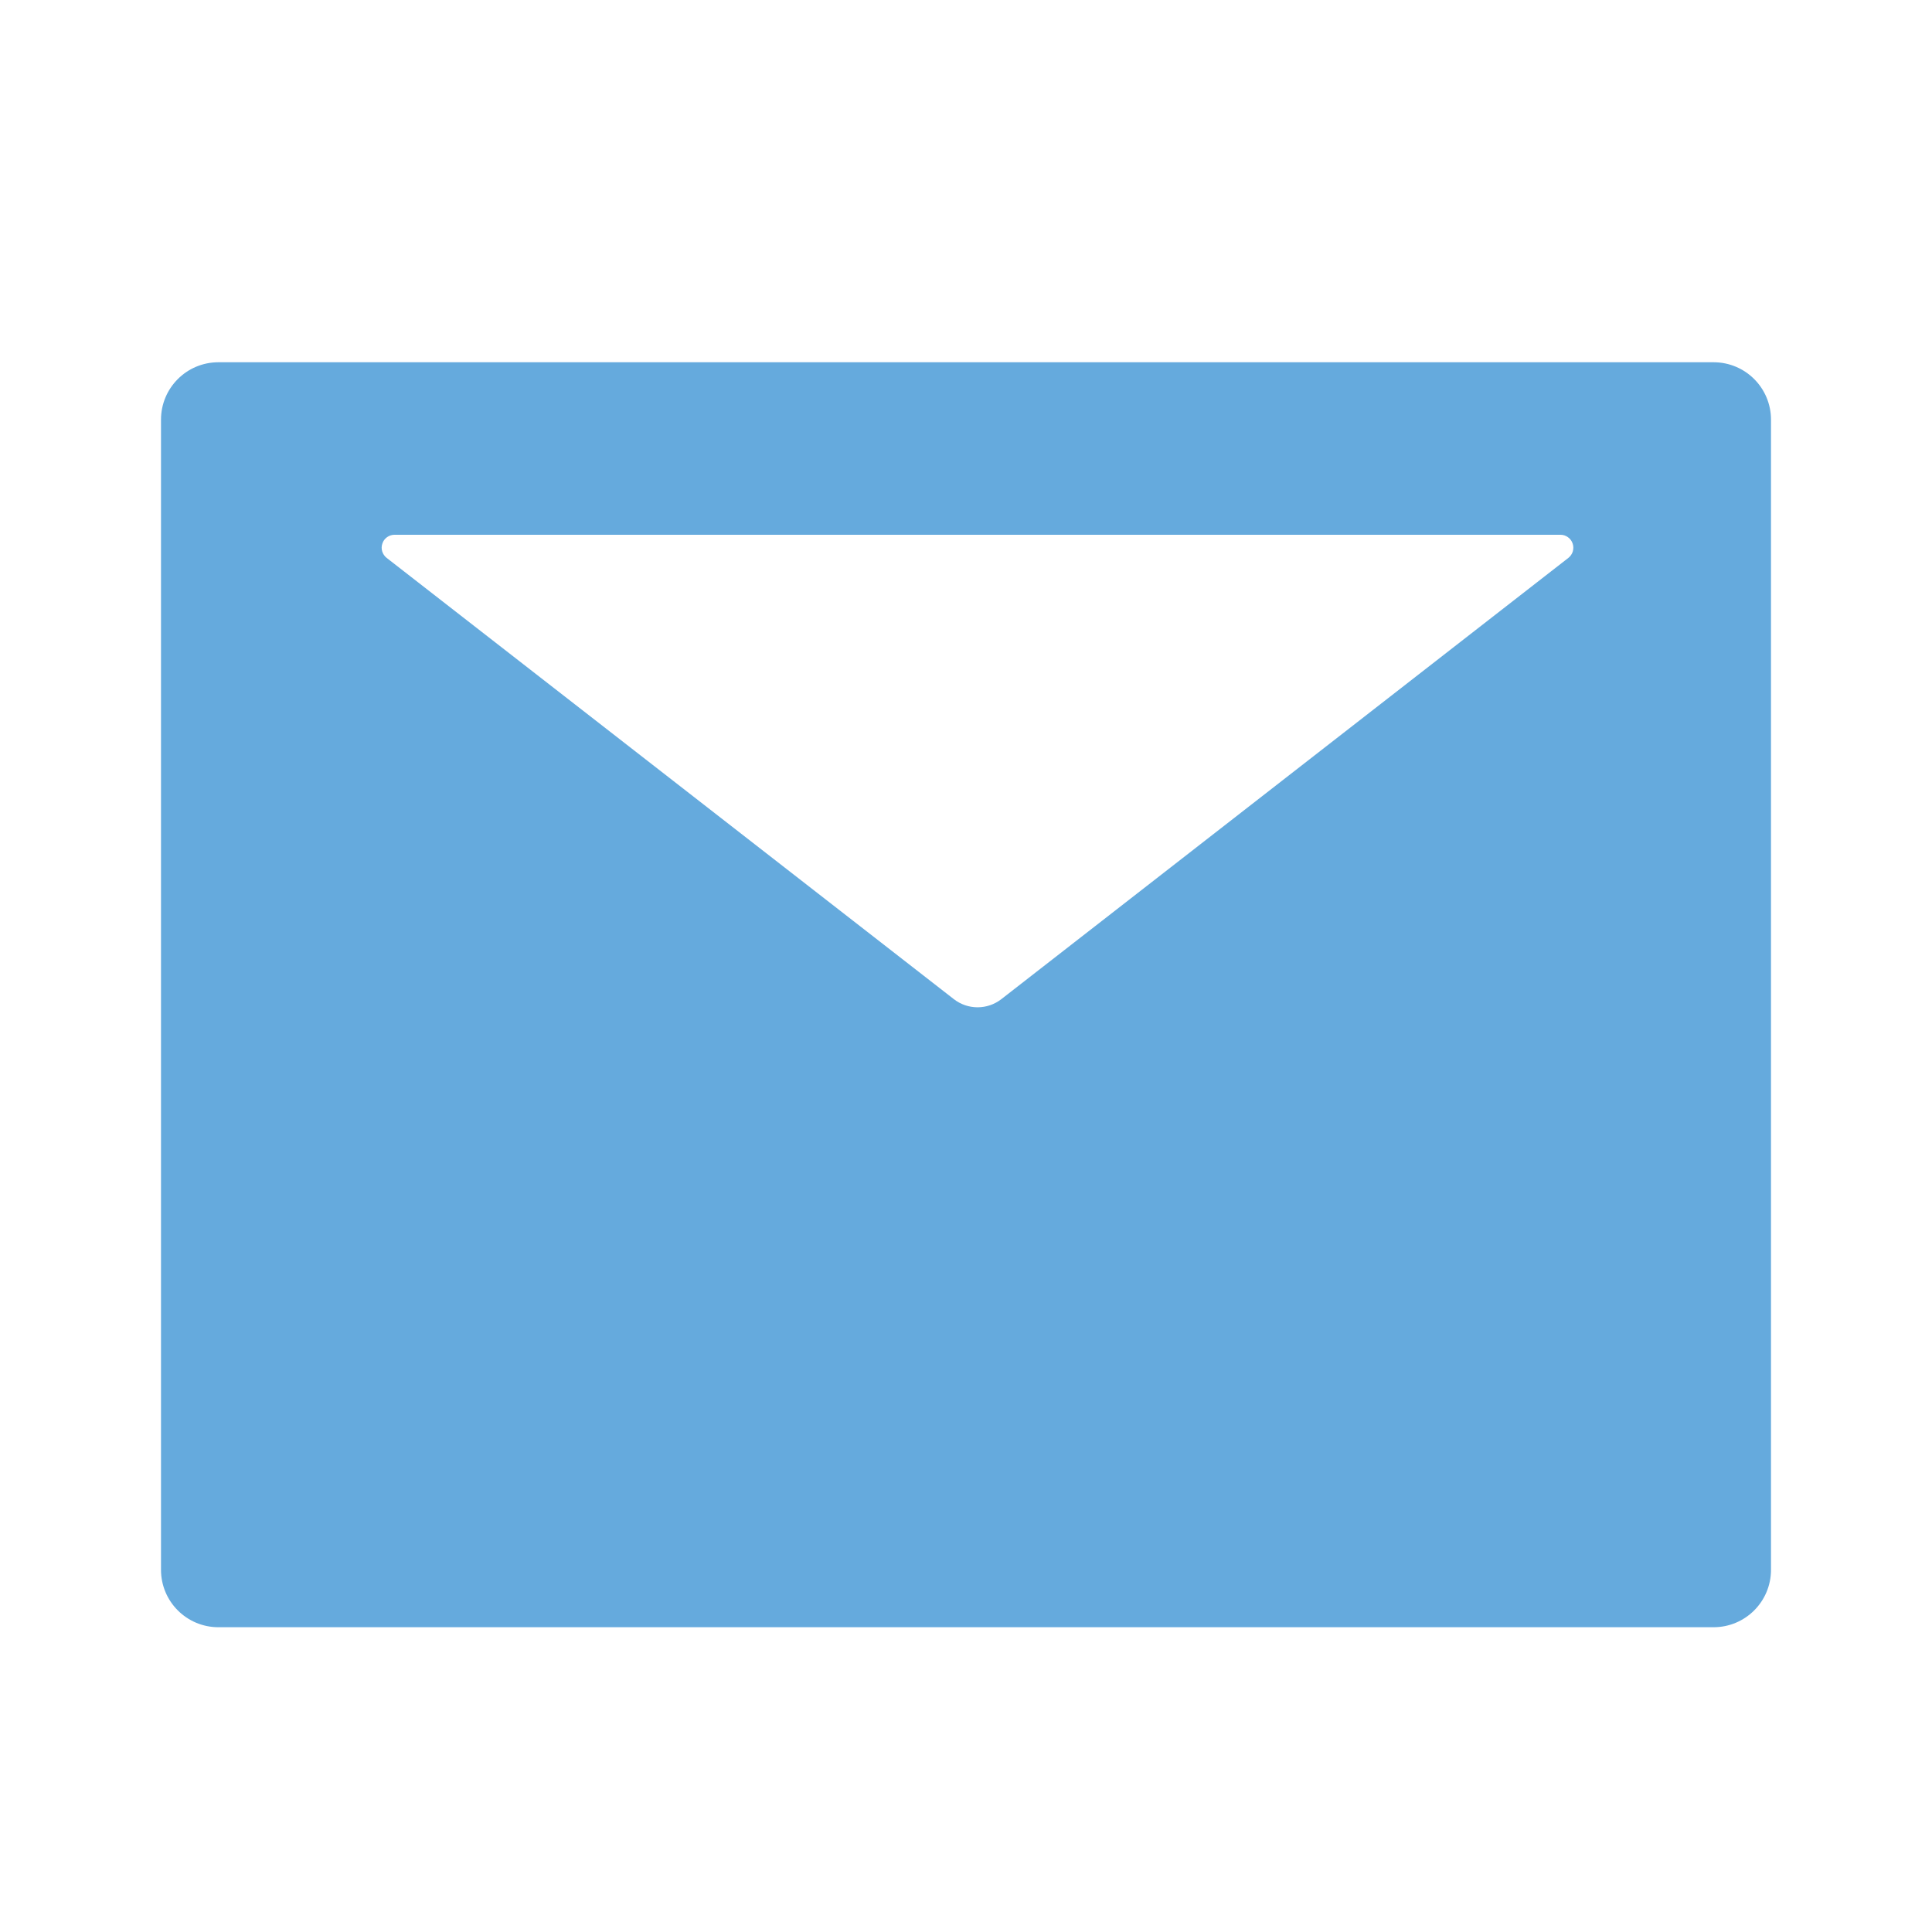<?xml version="1.0" encoding="UTF-8"?> <svg xmlns="http://www.w3.org/2000/svg" width="24" height="24" viewBox="0 0 24 24" fill="none"><path d="M21.286 4.5H2.714C2.319 4.5 2 4.819 2 5.214V19.5C2 19.895 2.319 20.214 2.714 20.214H21.286C21.681 20.214 22 19.895 22 19.5V5.214C22 4.819 21.681 4.5 21.286 4.5ZM19.482 6.931L12.44 12.411C12.266 12.547 12.022 12.547 11.848 12.411L4.804 6.931C4.777 6.91 4.758 6.882 4.748 6.85C4.738 6.818 4.739 6.783 4.75 6.752C4.76 6.72 4.781 6.692 4.808 6.673C4.836 6.653 4.868 6.643 4.902 6.643H19.384C19.418 6.643 19.45 6.653 19.477 6.673C19.505 6.692 19.525 6.72 19.536 6.752C19.547 6.783 19.547 6.818 19.538 6.85C19.528 6.882 19.509 6.91 19.482 6.931Z" fill="#65AADD"></path></svg> 